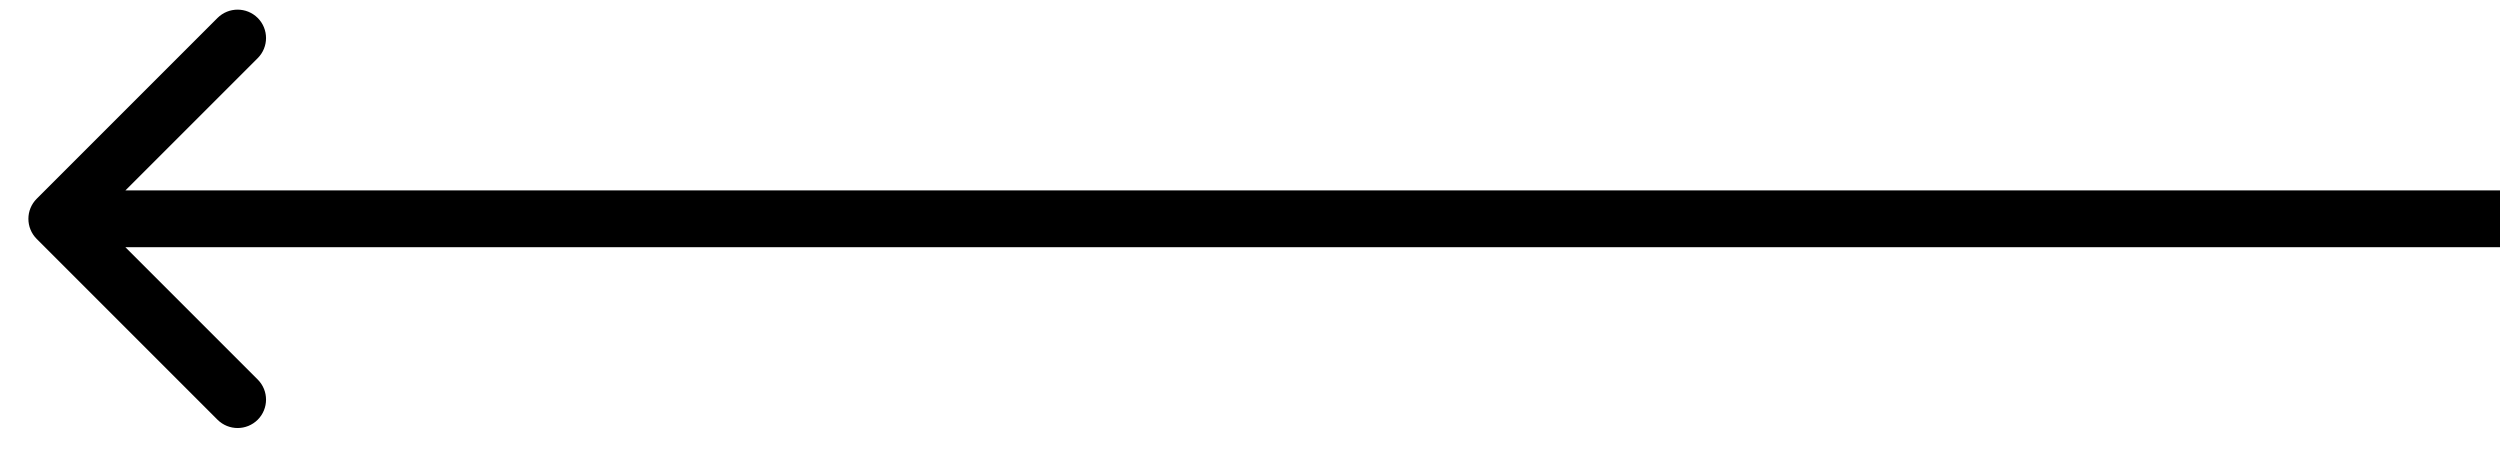 <svg width="44" height="8" viewBox="0 0 44 8" fill="none" xmlns="http://www.w3.org/2000/svg">
<path d="M0.646 3.498C0.451 3.693 0.451 4.01 0.646 4.205L3.828 7.387C4.024 7.582 4.34 7.582 4.536 7.387C4.731 7.192 4.731 6.875 4.536 6.68L1.707 3.851L4.536 1.023C4.731 0.828 4.731 0.511 4.536 0.316C4.34 0.121 4.024 0.121 3.828 0.316L0.646 3.498ZM44 3.351L1 3.351L1 4.351L44 4.351L44 3.351Z" fill="black"/>
</svg>
